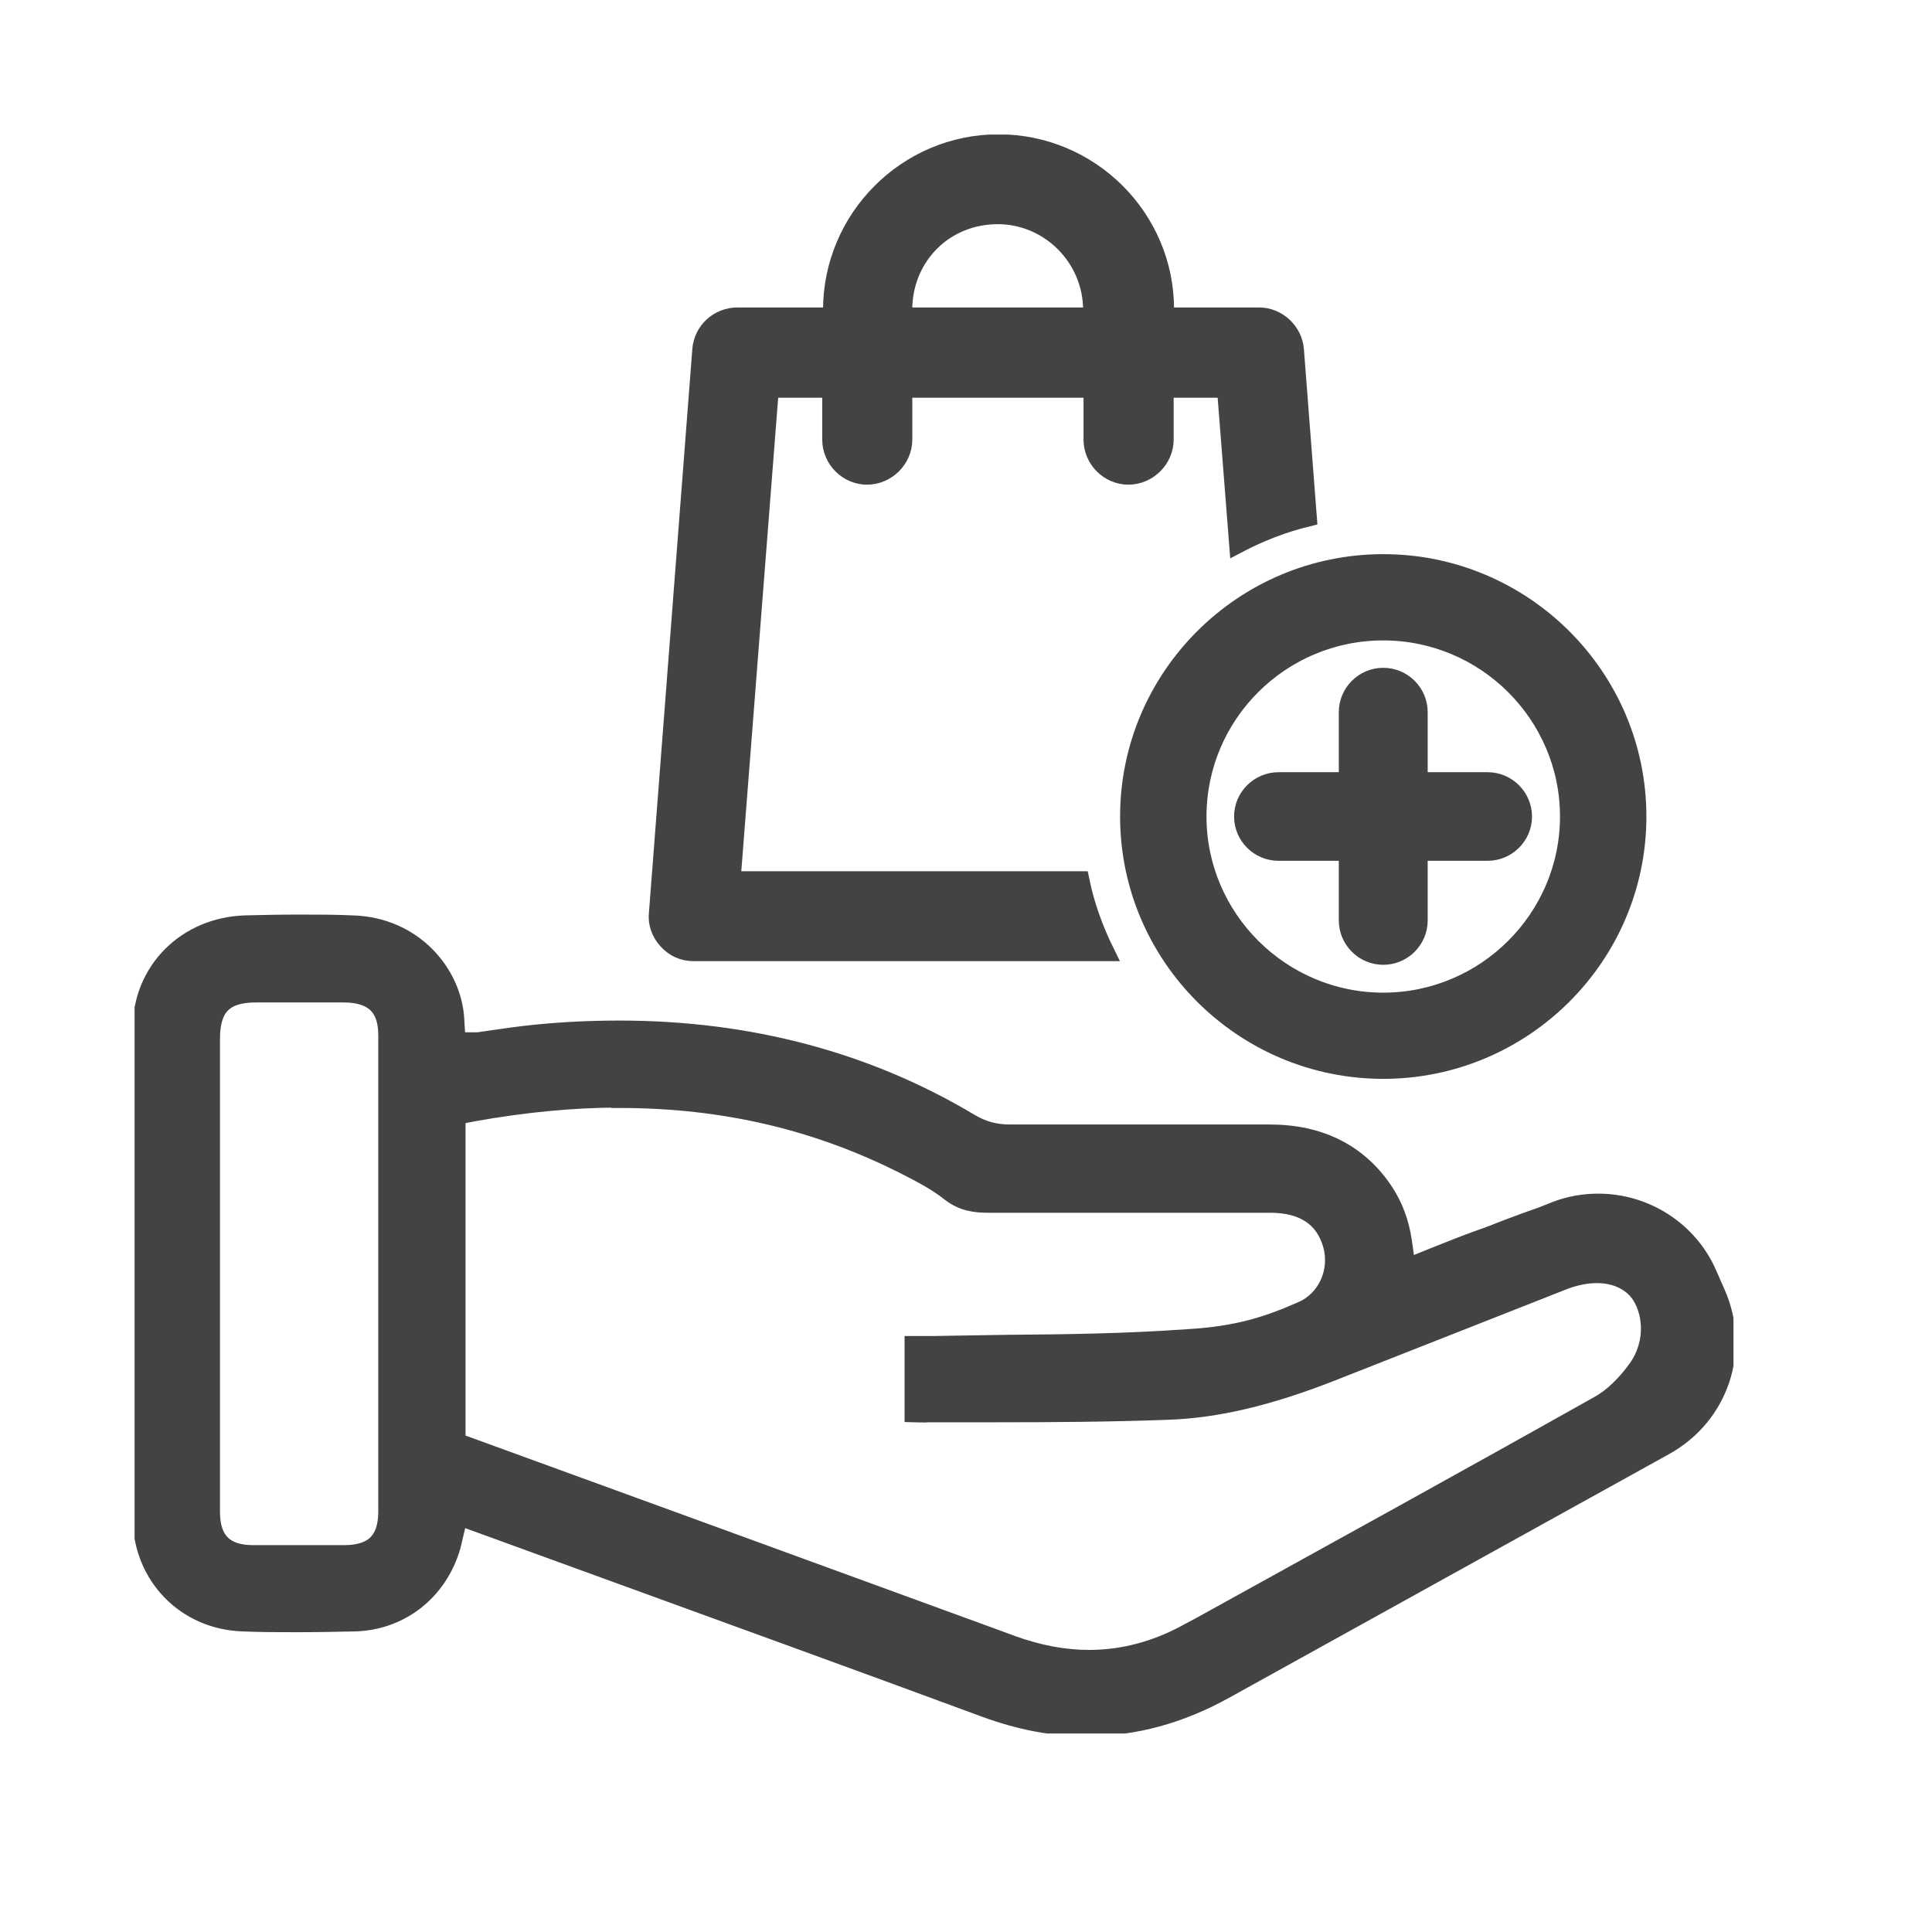 <svg width="29" height="29" viewBox="0 0 29 29" fill="none" xmlns="http://www.w3.org/2000/svg">
<g clip-path="url(#clip0_37_1931)">
<path fill-rule="evenodd" clip-rule="evenodd" d="M16.219 13.203H10.992L11.565 5.845H12.467V6.598C12.467 6.901 12.716 7.15 13.015 7.15C13.313 7.15 13.569 6.901 13.569 6.598V5.845H16.389V6.598C16.389 6.901 16.639 7.15 16.938 7.15C17.236 7.15 17.492 6.901 17.492 6.598V5.845H18.393L18.576 8.182C18.911 8.006 19.265 7.867 19.642 7.776L19.447 5.244C19.423 4.965 19.179 4.74 18.899 4.74H17.589L17.498 4.734V4.643C17.498 3.265 16.371 2.141 14.988 2.141C13.606 2.141 12.479 3.271 12.479 4.655V4.74H11.072C10.779 4.74 10.542 4.958 10.517 5.244L9.866 13.701C9.847 13.859 9.902 14.005 10.006 14.12C10.115 14.242 10.255 14.302 10.408 14.302H16.609C16.438 13.956 16.304 13.592 16.225 13.203H16.219ZM13.569 4.594C13.6 3.823 14.203 3.24 14.976 3.24C15.75 3.24 16.383 3.878 16.383 4.655V4.74H13.569V4.588V4.594Z" fill="#434343" stroke="#434343" stroke-width="0.25" stroke-miterlimit="10"/>
<path d="M20.763 16.069C18.655 16.069 16.938 14.357 16.938 12.256C16.938 10.155 18.655 8.443 20.763 8.443C22.871 8.443 24.588 10.155 24.588 12.256C24.588 14.357 22.871 16.069 20.763 16.069ZM20.763 9.488C19.228 9.488 17.985 10.732 17.985 12.256C17.985 13.78 19.234 15.025 20.763 15.025C22.292 15.025 23.541 13.78 23.541 12.256C23.541 10.732 22.292 9.488 20.763 9.488Z" fill="#434343" stroke="#434343" stroke-width="0.25" stroke-miterlimit="10"/>
<path d="M16.329 25.941C15.823 25.941 15.305 25.844 14.781 25.65C12.857 24.939 10.926 24.241 8.995 23.537L6.893 22.772L6.79 23.209C6.595 23.889 6.022 24.344 5.328 24.363C5.041 24.369 4.749 24.375 4.463 24.375C4.176 24.375 3.914 24.375 3.64 24.363C2.775 24.332 2.124 23.658 2.117 22.79C2.117 20.337 2.117 17.89 2.117 15.438C2.117 14.563 2.794 13.889 3.689 13.865C3.951 13.859 4.213 13.853 4.481 13.853C4.749 13.853 5.017 13.853 5.285 13.865C6.217 13.889 6.808 14.612 6.844 15.304L6.863 15.62H7.179L7.259 15.608C7.551 15.565 7.801 15.529 8.05 15.504C8.477 15.462 8.891 15.444 9.299 15.444C11.236 15.444 13.009 15.911 14.562 16.84C14.757 16.956 14.94 17.004 15.159 17.004C15.817 17.004 16.463 17.004 17.114 17.004H19.058C19.813 17.004 20.392 17.296 20.775 17.86C20.928 18.085 21.025 18.34 21.068 18.631L21.122 19.014L21.482 18.868C21.744 18.765 21.981 18.668 22.219 18.583C22.347 18.54 22.469 18.491 22.59 18.443C22.785 18.37 22.962 18.303 23.139 18.243L23.352 18.158C23.559 18.079 23.772 18.042 23.991 18.042C24.704 18.042 25.356 18.461 25.642 19.111L25.77 19.402C26.154 20.264 25.825 21.254 24.997 21.715L18.387 25.376C17.717 25.747 17.029 25.935 16.329 25.935V25.941ZM9.299 16.5C8.599 16.5 7.862 16.573 7.112 16.707L6.863 16.755V17.01C6.863 18.504 6.863 19.961 6.863 21.424V21.637L7.064 21.709C9.689 22.663 12.278 23.61 14.873 24.557L15.202 24.678C15.591 24.818 15.975 24.891 16.347 24.891C16.858 24.891 17.364 24.757 17.851 24.484L18.022 24.393C20.02 23.288 22.018 22.189 24.004 21.072C24.199 20.963 24.394 20.774 24.564 20.538C24.85 20.137 24.783 19.651 24.582 19.396C24.442 19.226 24.229 19.135 23.967 19.135C23.821 19.135 23.669 19.165 23.51 19.22L19.996 20.604C19.051 20.975 18.266 21.163 17.516 21.187C16.664 21.218 15.817 21.224 14.964 21.224H13.953C13.898 21.23 13.703 21.224 13.703 21.224V20.179H14.014C14.386 20.173 14.751 20.167 15.116 20.161C15.957 20.155 16.913 20.143 17.827 20.076C18.576 20.034 19.039 19.882 19.545 19.657C19.904 19.499 20.093 19.081 19.983 18.686C19.868 18.285 19.563 18.079 19.064 18.079H16.95C16.243 18.079 14.836 18.079 14.836 18.079C14.653 18.079 14.453 18.061 14.258 17.909C14.081 17.769 13.886 17.66 13.648 17.538C12.296 16.84 10.871 16.506 9.299 16.506V16.5ZM3.847 14.922C3.372 14.922 3.177 15.116 3.177 15.595V22.693C3.177 23.118 3.378 23.318 3.799 23.318H4.414H5.163C5.596 23.318 5.797 23.124 5.803 22.705C5.803 20.319 5.803 17.927 5.803 15.541C5.803 15.122 5.602 14.928 5.169 14.922H4.584H3.847Z" fill="#434343" stroke="#434343" stroke-width="0.25" stroke-miterlimit="10"/>
<path d="M20.763 14.357C20.465 14.357 20.221 14.114 20.221 13.816V10.69C20.221 10.392 20.465 10.149 20.763 10.149C21.062 10.149 21.305 10.392 21.305 10.69V13.816C21.305 14.114 21.062 14.357 20.763 14.357Z" fill="#434343" stroke="#434343" stroke-width="0.25" stroke-miterlimit="10"/>
<path d="M22.329 12.796H19.192C18.893 12.796 18.649 12.554 18.649 12.256C18.649 11.959 18.893 11.716 19.192 11.716H22.329C22.627 11.716 22.871 11.959 22.871 12.256C22.871 12.554 22.627 12.796 22.329 12.796Z" fill="#434343" stroke="#434343" stroke-width="0.25" stroke-miterlimit="10"/>
</g>
<defs>
<clipPath id="clip0_37_1931">
<rect width="24" height="24" fill="white" transform="translate(2.02 2.02)"/>
</clipPath>
</defs>
</svg>
